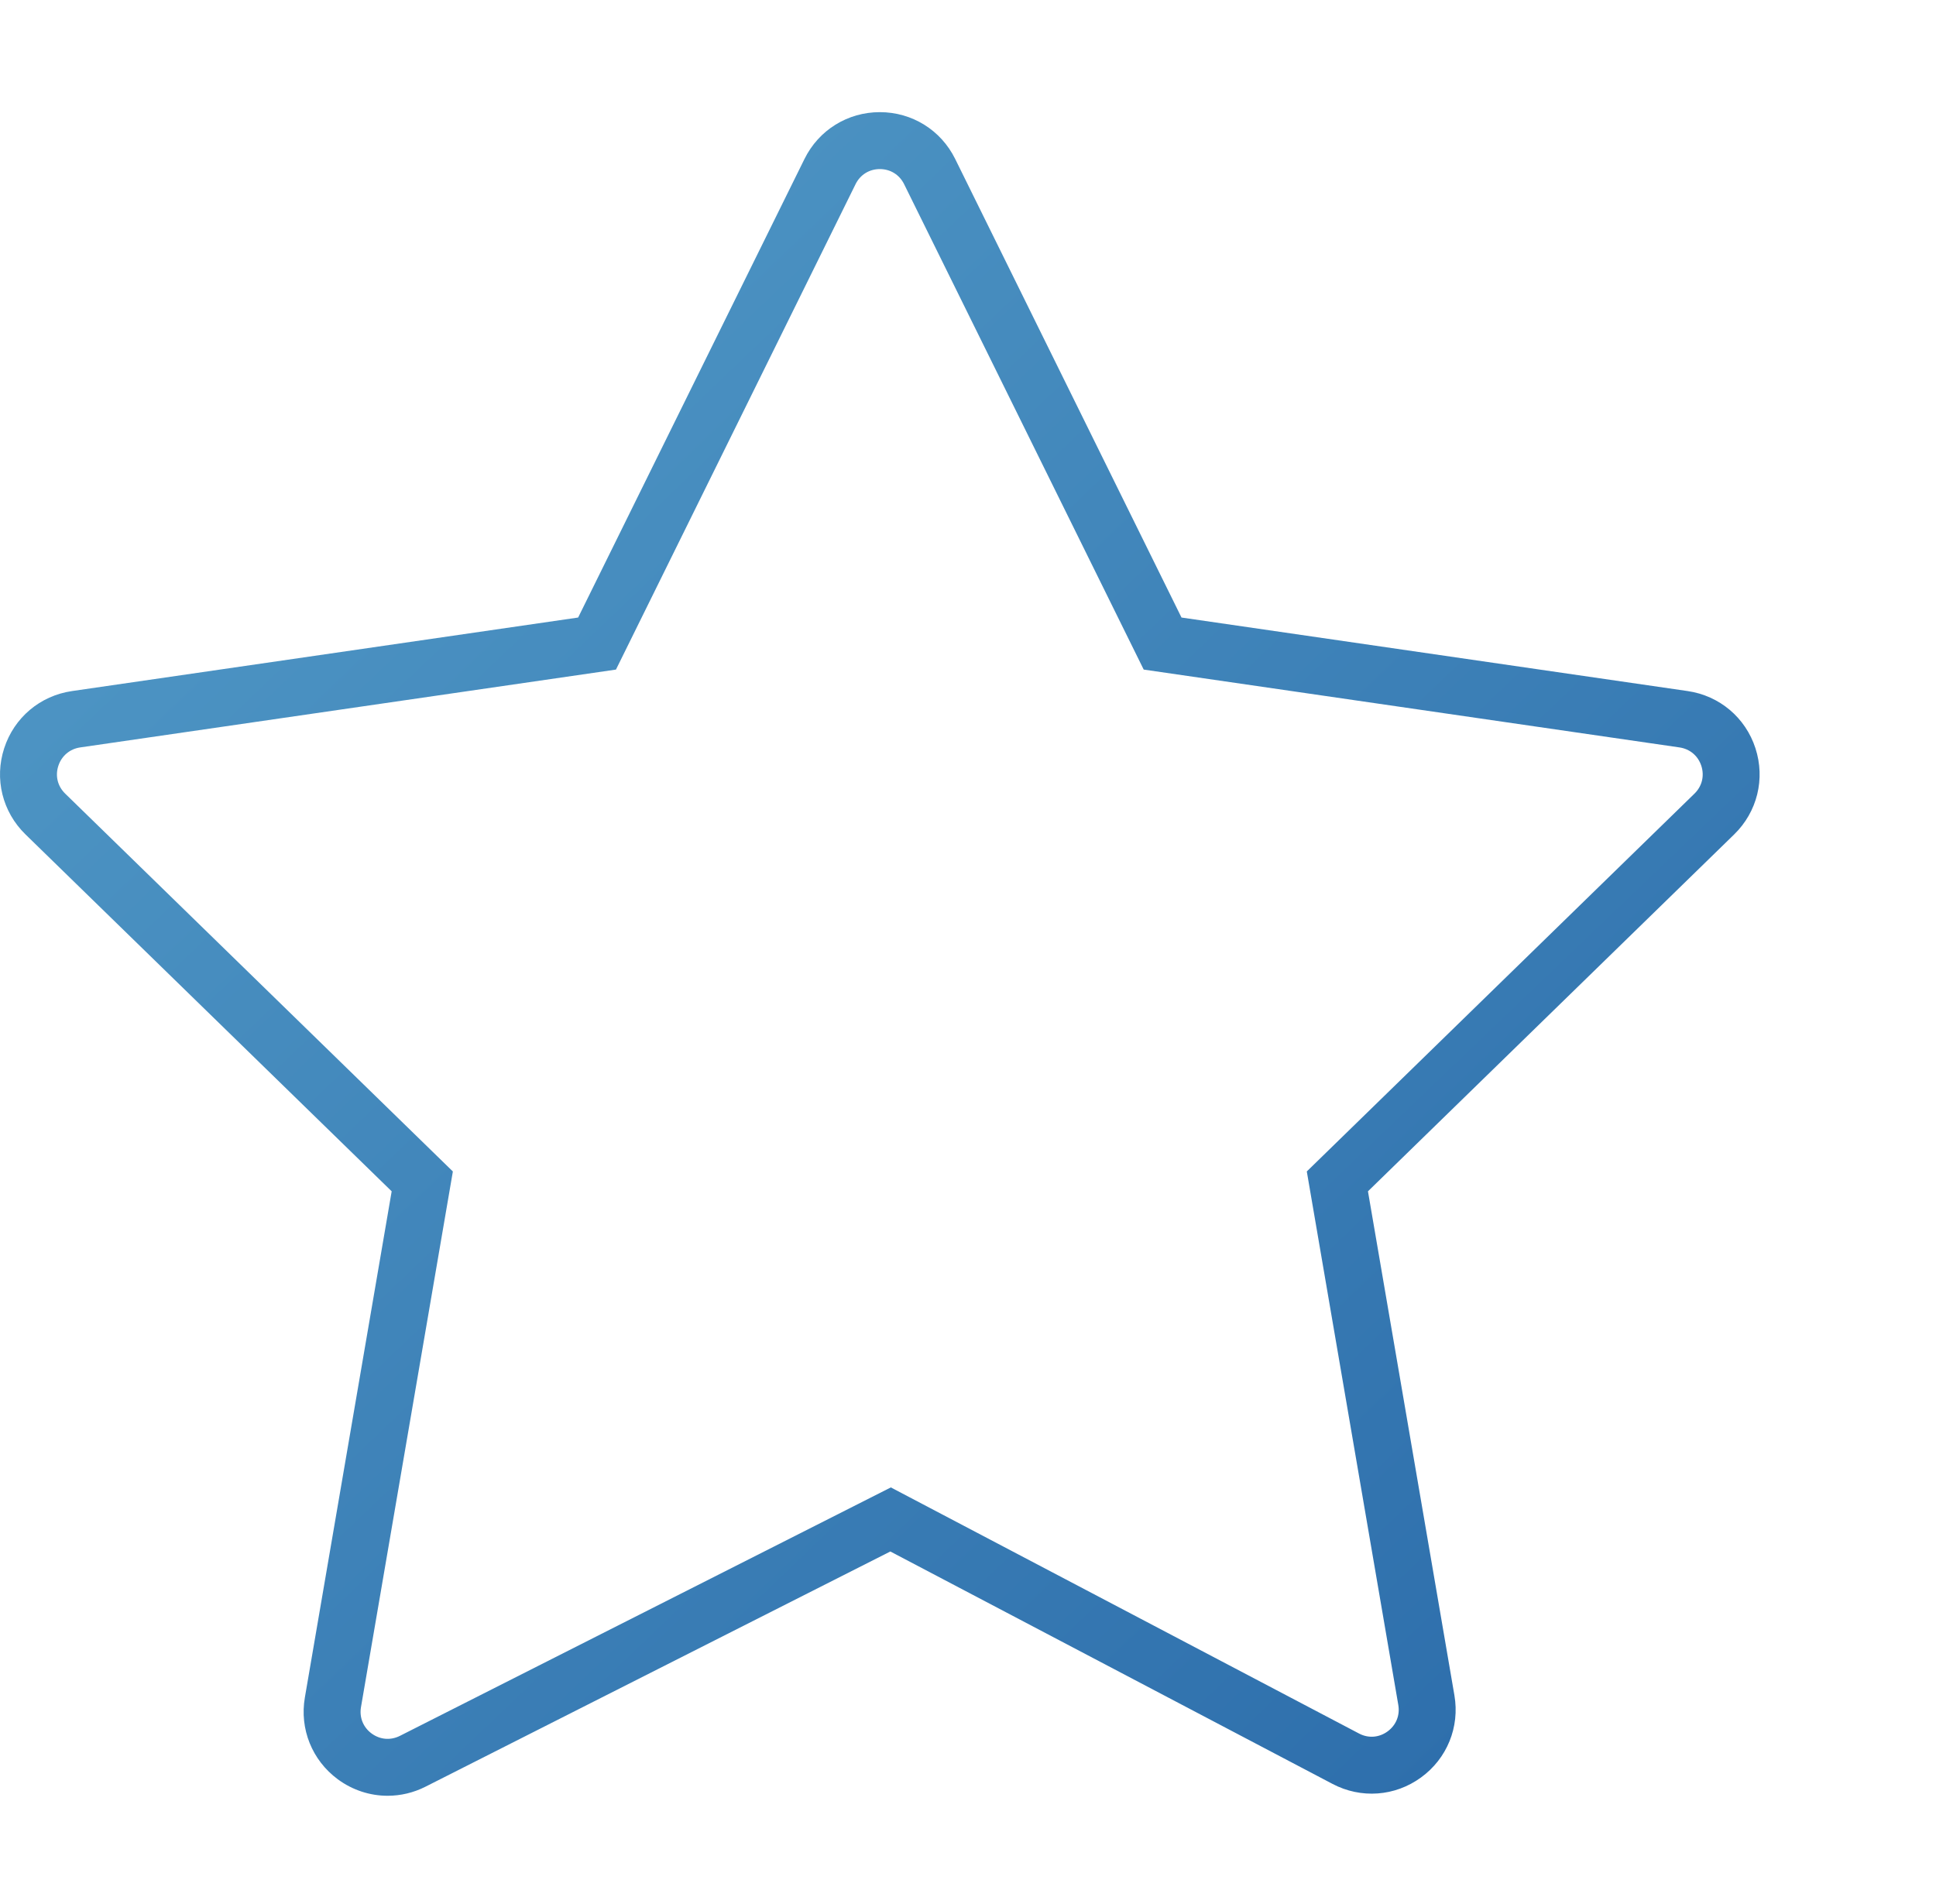 <?xml version="1.0" encoding="UTF-8"?> <svg xmlns="http://www.w3.org/2000/svg" width="61" height="60" viewBox="0 0 61 60" fill="none"> <g clip-path="url(#clip0)"> <path d="M55.311 23.579C54.998 22.613 54.178 21.923 53.175 21.777L37.227 19.46L30.096 5.009C29.647 4.099 28.737 3.534 27.722 3.534C26.707 3.534 25.797 4.099 25.348 5.009L18.216 19.46L2.269 21.777C1.264 21.923 0.445 22.613 0.132 23.579C-0.182 24.544 0.075 25.584 0.802 26.293L12.341 37.541L9.606 53.491C9.435 54.483 9.833 55.471 10.643 56.069C11.109 56.413 11.659 56.589 12.213 56.589C12.62 56.589 13.03 56.494 13.41 56.301L28.053 48.891L41.985 56.215C42.883 56.688 43.952 56.611 44.773 56.013C45.594 55.417 45.998 54.424 45.826 53.424L43.102 37.541L54.641 26.294C55.368 25.585 55.625 24.544 55.311 23.579ZM53.39 25.009L41.175 36.915L44.058 53.727C44.115 54.055 43.987 54.367 43.719 54.562C43.45 54.758 43.114 54.783 42.82 54.627L28.069 46.872L12.601 54.701C12.305 54.85 11.973 54.821 11.708 54.626C11.443 54.431 11.318 54.12 11.374 53.795L14.269 36.916L2.054 25.009C1.816 24.777 1.735 24.451 1.838 24.134C1.941 23.819 2.199 23.601 2.527 23.553L19.408 21.1L26.957 5.804C27.104 5.506 27.39 5.328 27.722 5.328C28.055 5.328 28.34 5.506 28.487 5.804L36.036 21.1L52.917 23.553C53.246 23.601 53.503 23.818 53.606 24.134C53.708 24.451 53.628 24.777 53.39 25.009Z" fill="url(#paint0_linear)"></path> </g> <defs> <linearGradient id="paint0_linear" x1="0" y1="3.534" x2="53.004" y2="58.923" gradientUnits="userSpaceOnUse"> <stop stop-color="#549DC9"></stop> <stop offset="1" stop-color="#2A6AA9"></stop> </linearGradient> <clipPath id="clip0"> <rect width="60.001" height="60" fill="white"></rect> </clipPath> </defs> </svg> 